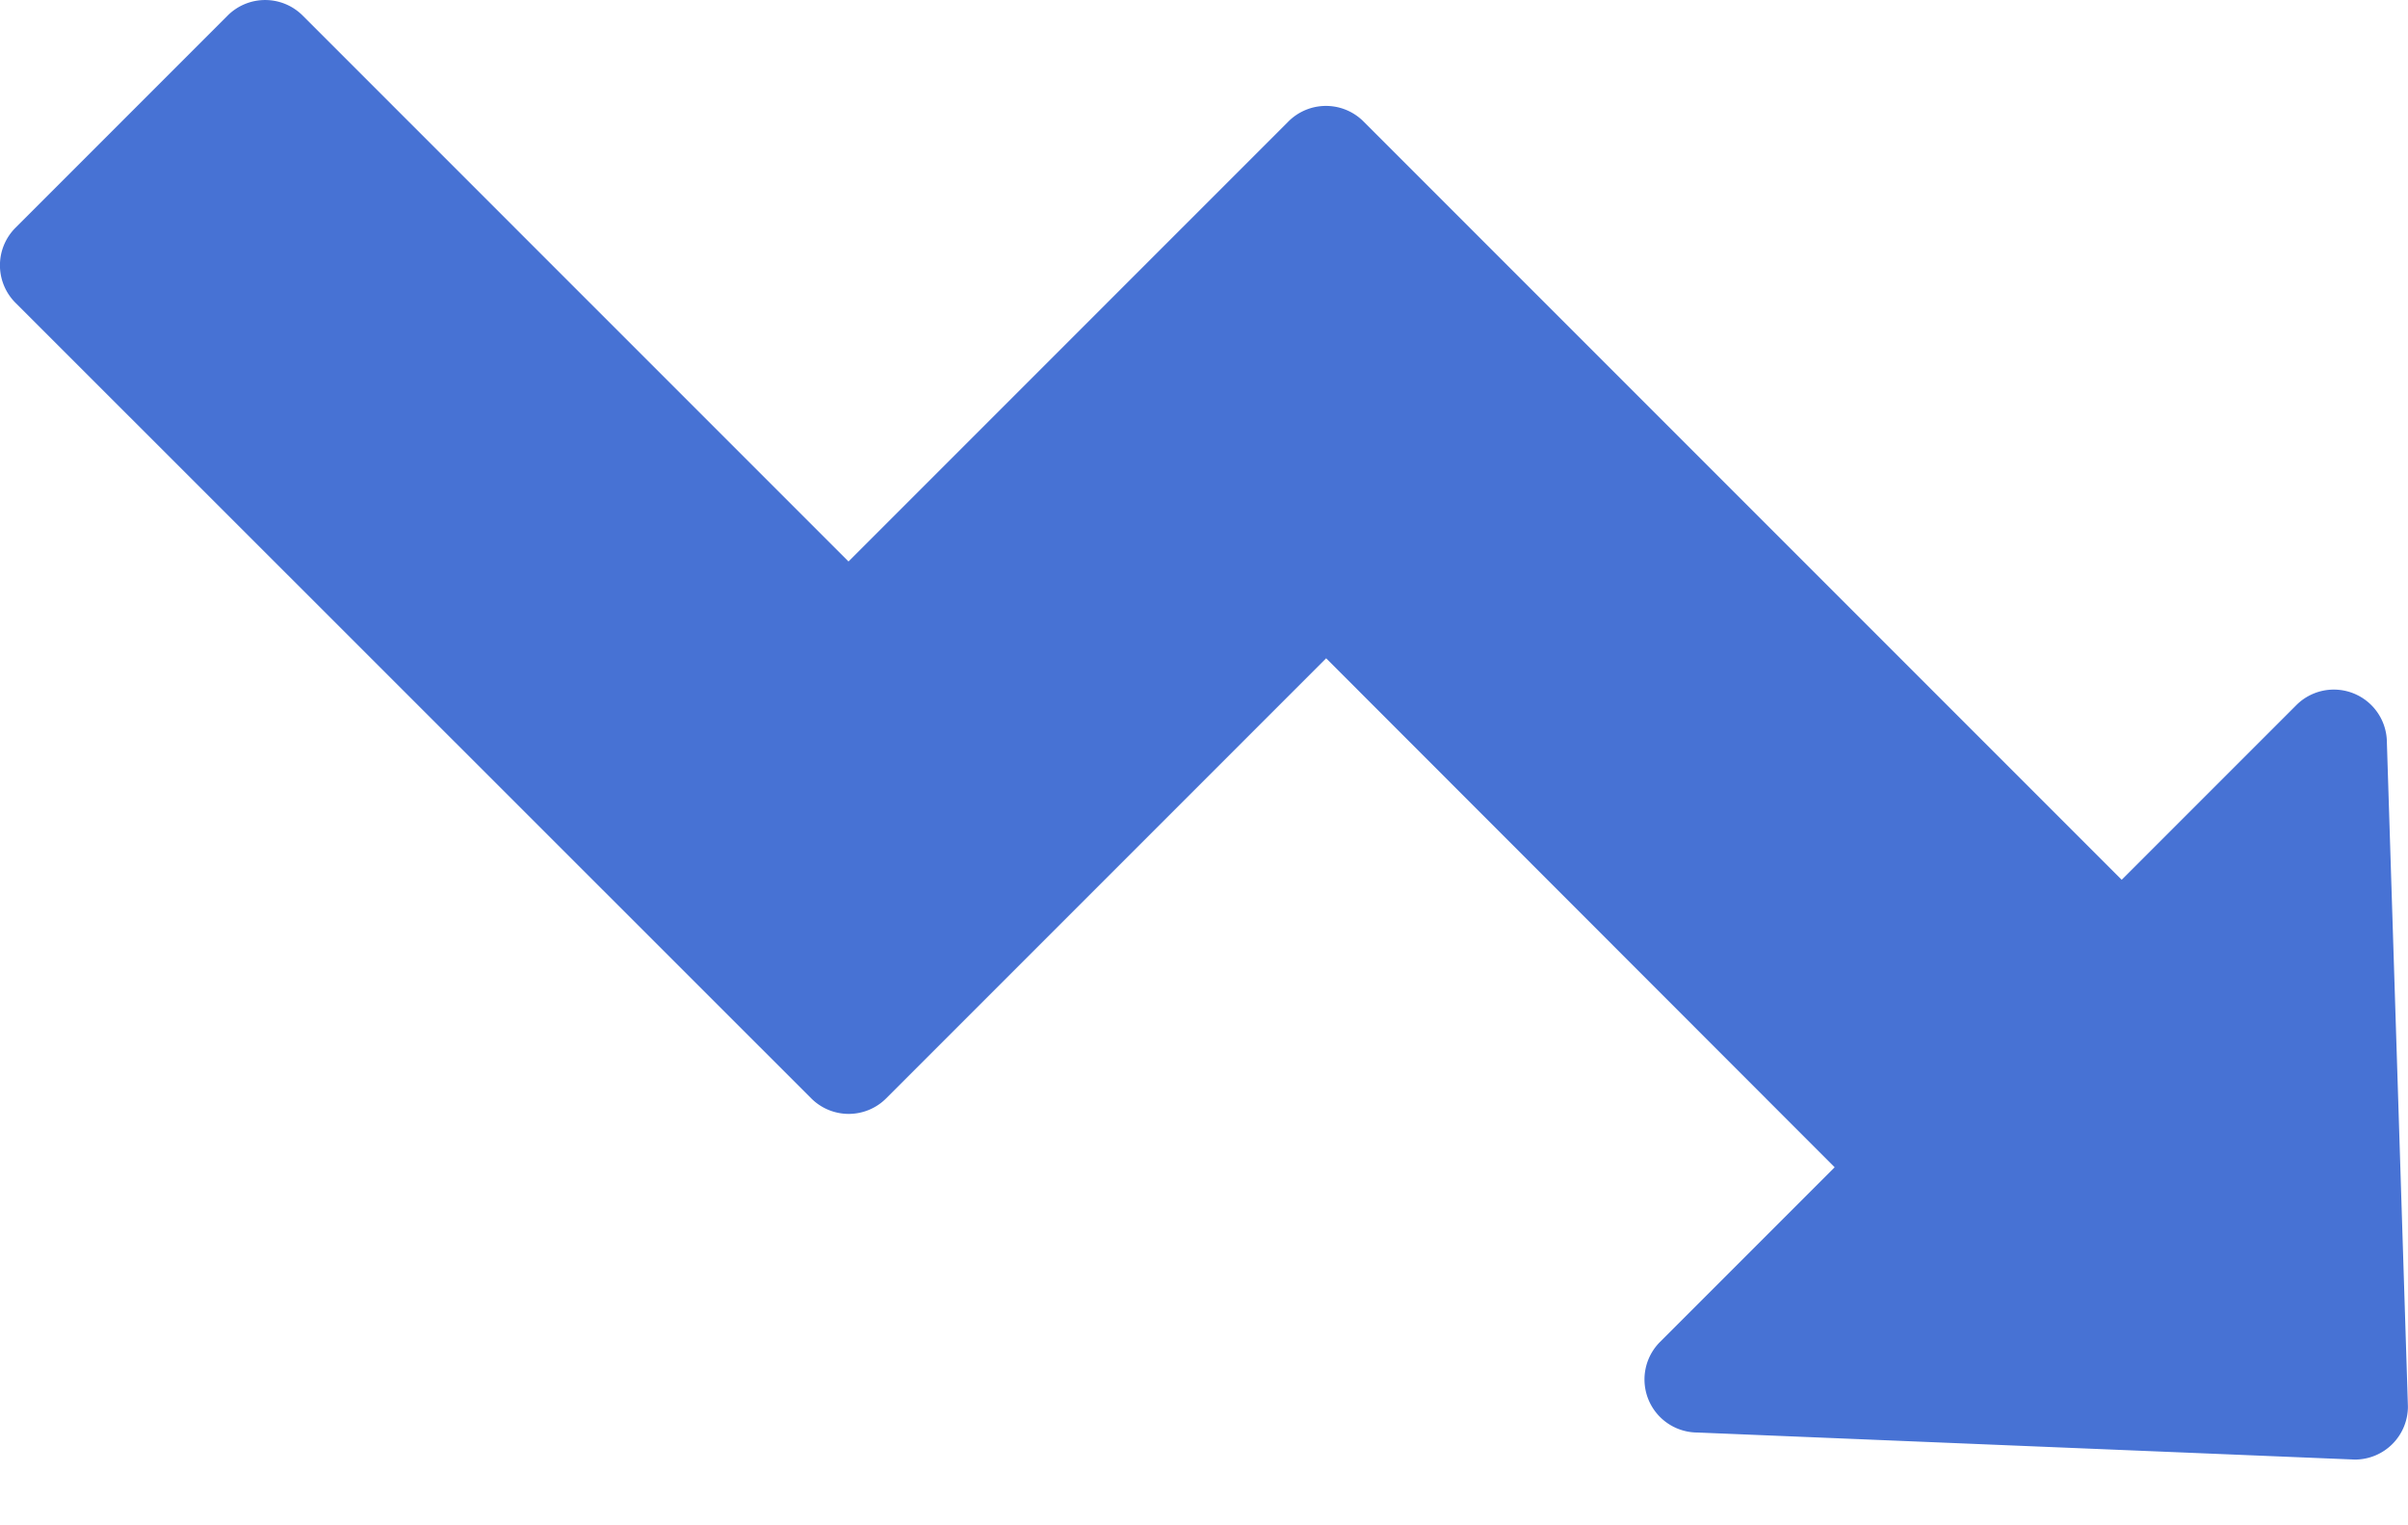 <svg xmlns="http://www.w3.org/2000/svg" width="30" height="19" viewBox="0 0 30 19">
  <g id="arrow_blue" transform="translate(-359 -886)">
    <g id="グループ_978" data-name="グループ 978">
      <rect id="長方形_3898" data-name="長方形 3898" width="30" height="19" transform="translate(359 886)" fill="rgba(255,255,255,0)"/>
      <path id="パス_2933" data-name="パス 2933" d="M29.34,18.181l-8.191-.337a.661.661,0,0,1-.467-1.128l2.176-2.176L16.523,8.2l-5.481,5.481a.66.66,0,0,1-.935,0L.194,3.772a.661.661,0,0,1,0-.935L2.837.194a.661.661,0,0,1,.935,0l6.8,6.8,5.481-5.481a.661.661,0,0,1,.935,0l9.446,9.446,2.176-2.176a.661.661,0,0,1,1.128.467L30,17.52a.661.661,0,0,1-.661.661" transform="translate(358.999 886)" fill="#4772d4"/>
    </g>
  </g>
</svg>

